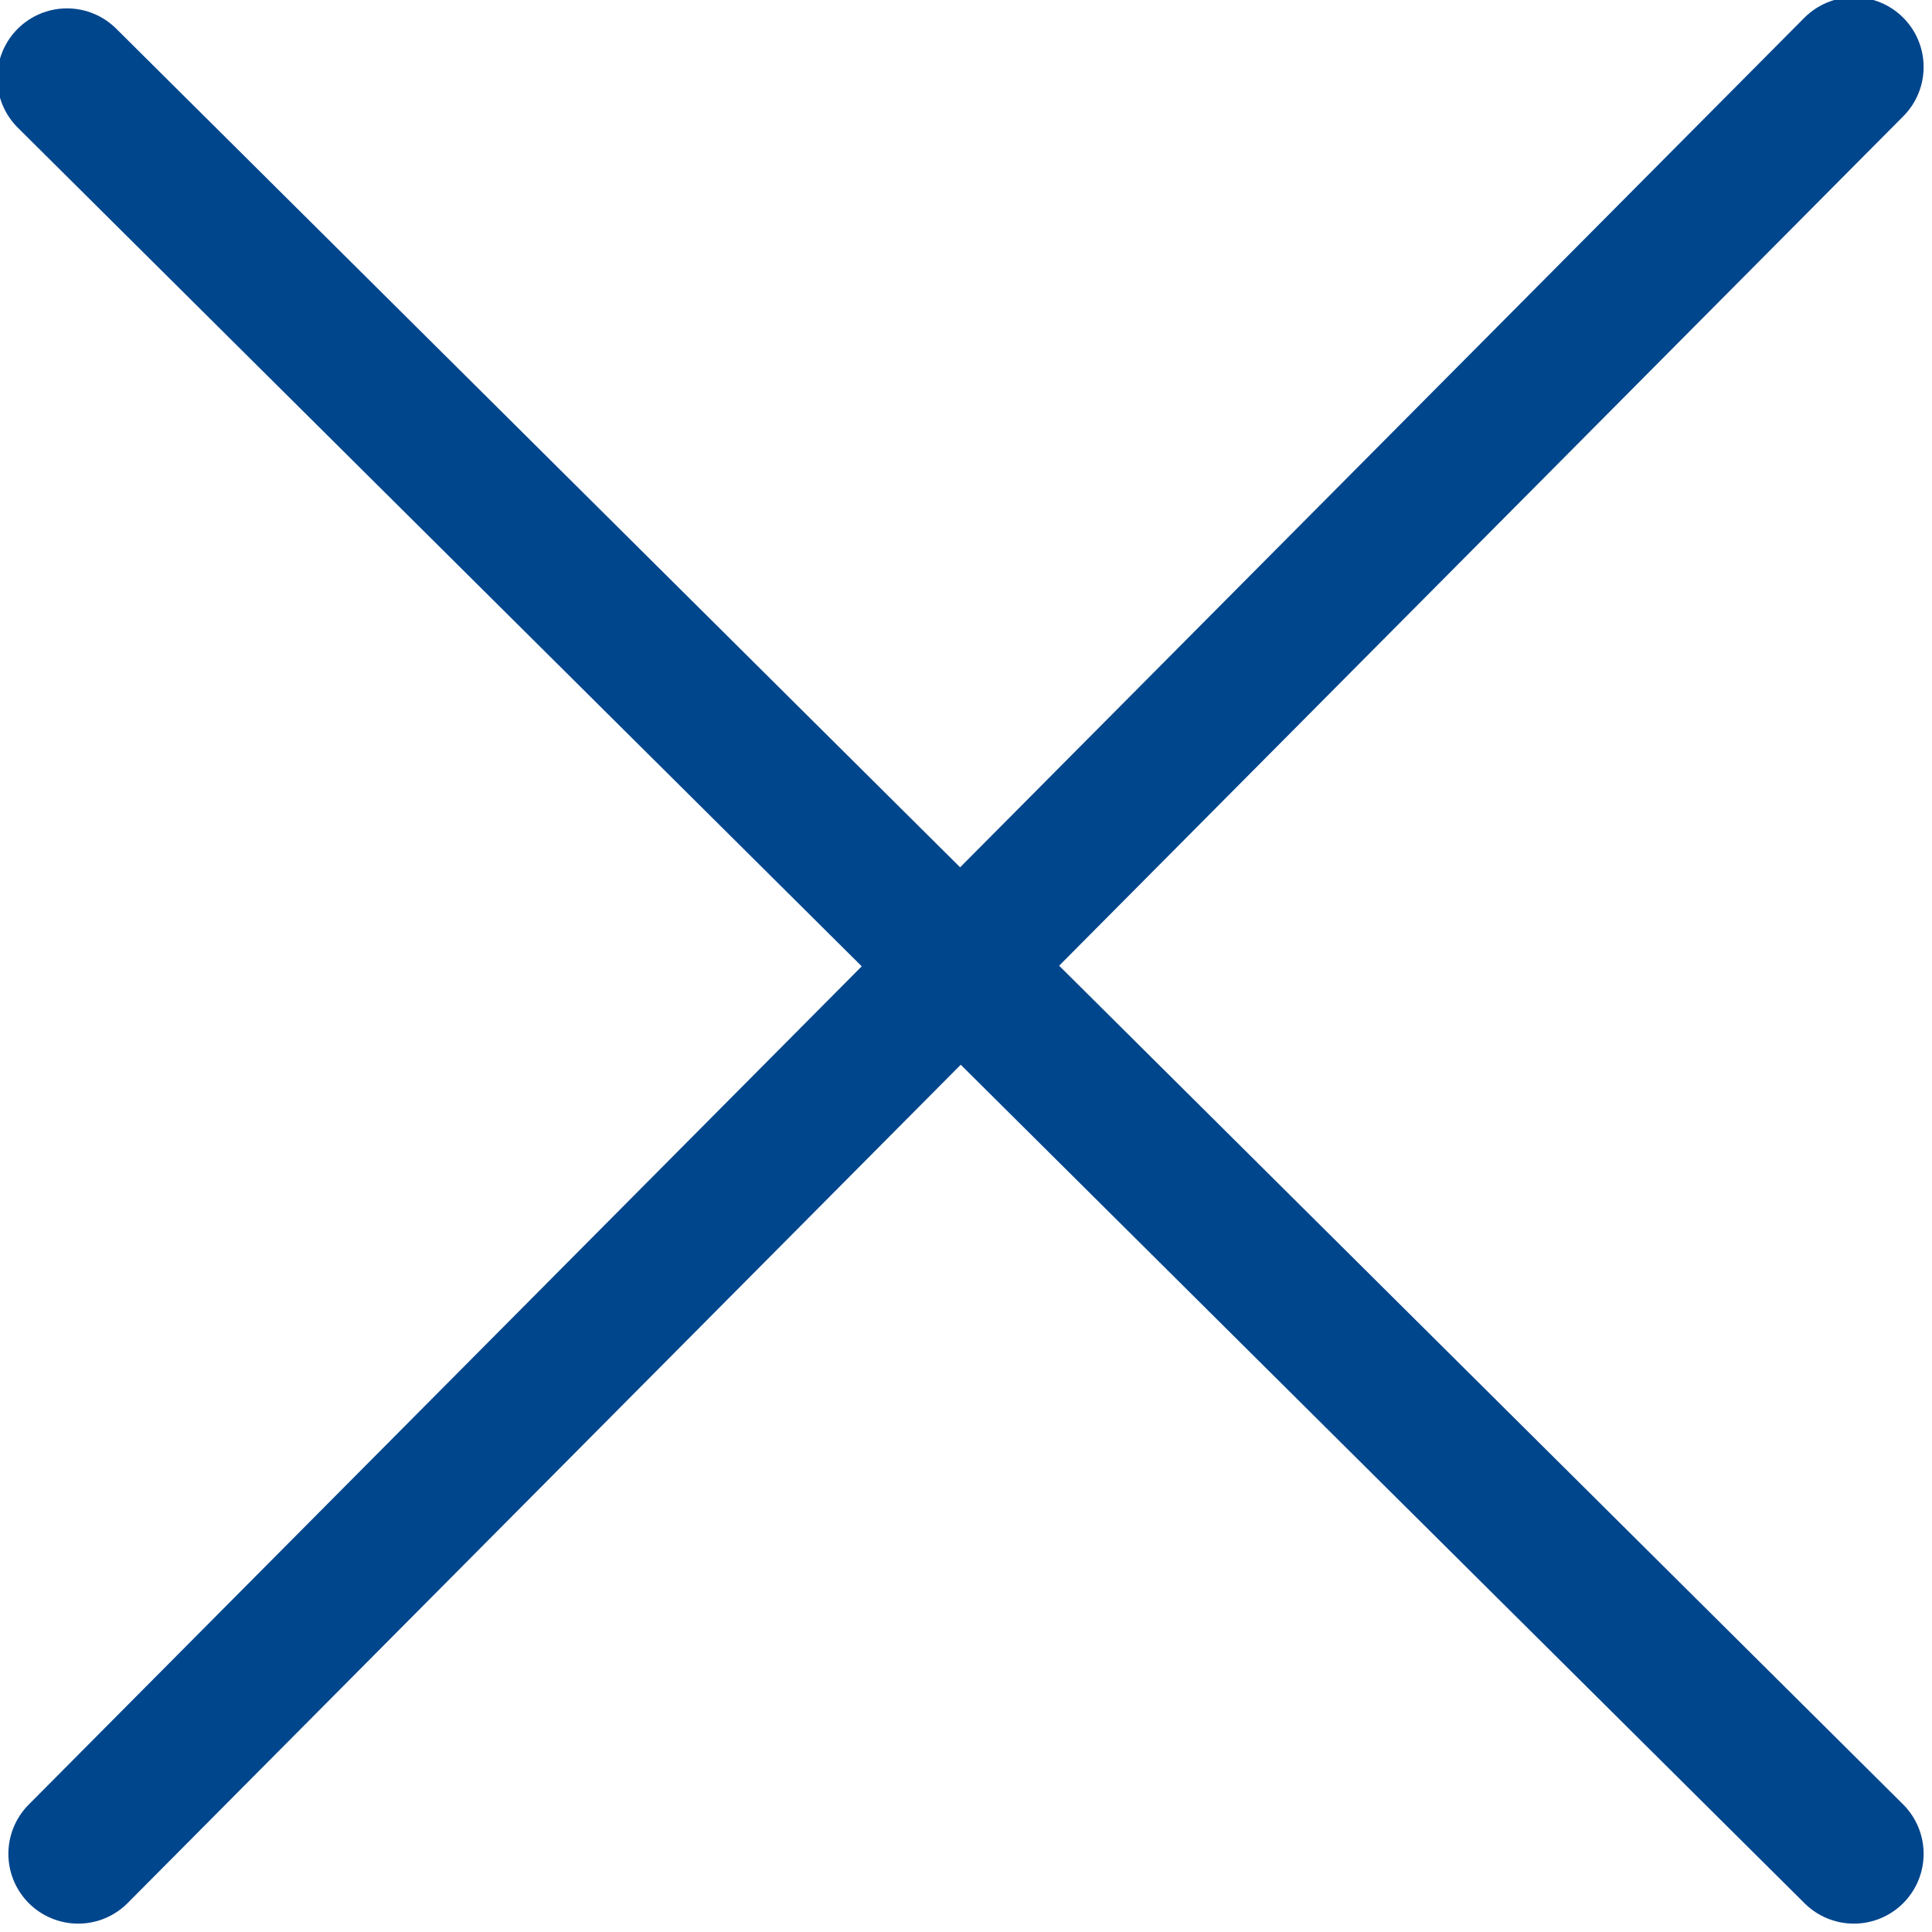 <!DOCTYPE svg PUBLIC "-//W3C//DTD SVG 1.1//EN" "http://www.w3.org/Graphics/SVG/1.1/DTD/svg11.dtd">
<svg version="1.1" xmlns="http://www.w3.org/2000/svg" xmlns:xlink="http://www.w3.org/1999/xlink" x="0px" y="0px"
	 viewBox="0 0 17.3 17.3" style="enable-background:new 0 0 17.3 17.3;" xml:space="preserve" preserveAspectRatio="xMinYMid">
<style type="text/css">
	.close-blue-svg{fill:none;stroke:#00468C;stroke-width:1.25;stroke-linecap:round;stroke-miterlimit:10;}
</style>
<g>
	<g>
		<line class="close-blue-svg" x1="0.6" y1="0.7" x2="16.6" y2="16.6"/>
		<line class="close-blue-svg" x1="16.6" y1="0.6" x2="0.7" y2="16.6"/>
	</g>
</g>
</svg>
